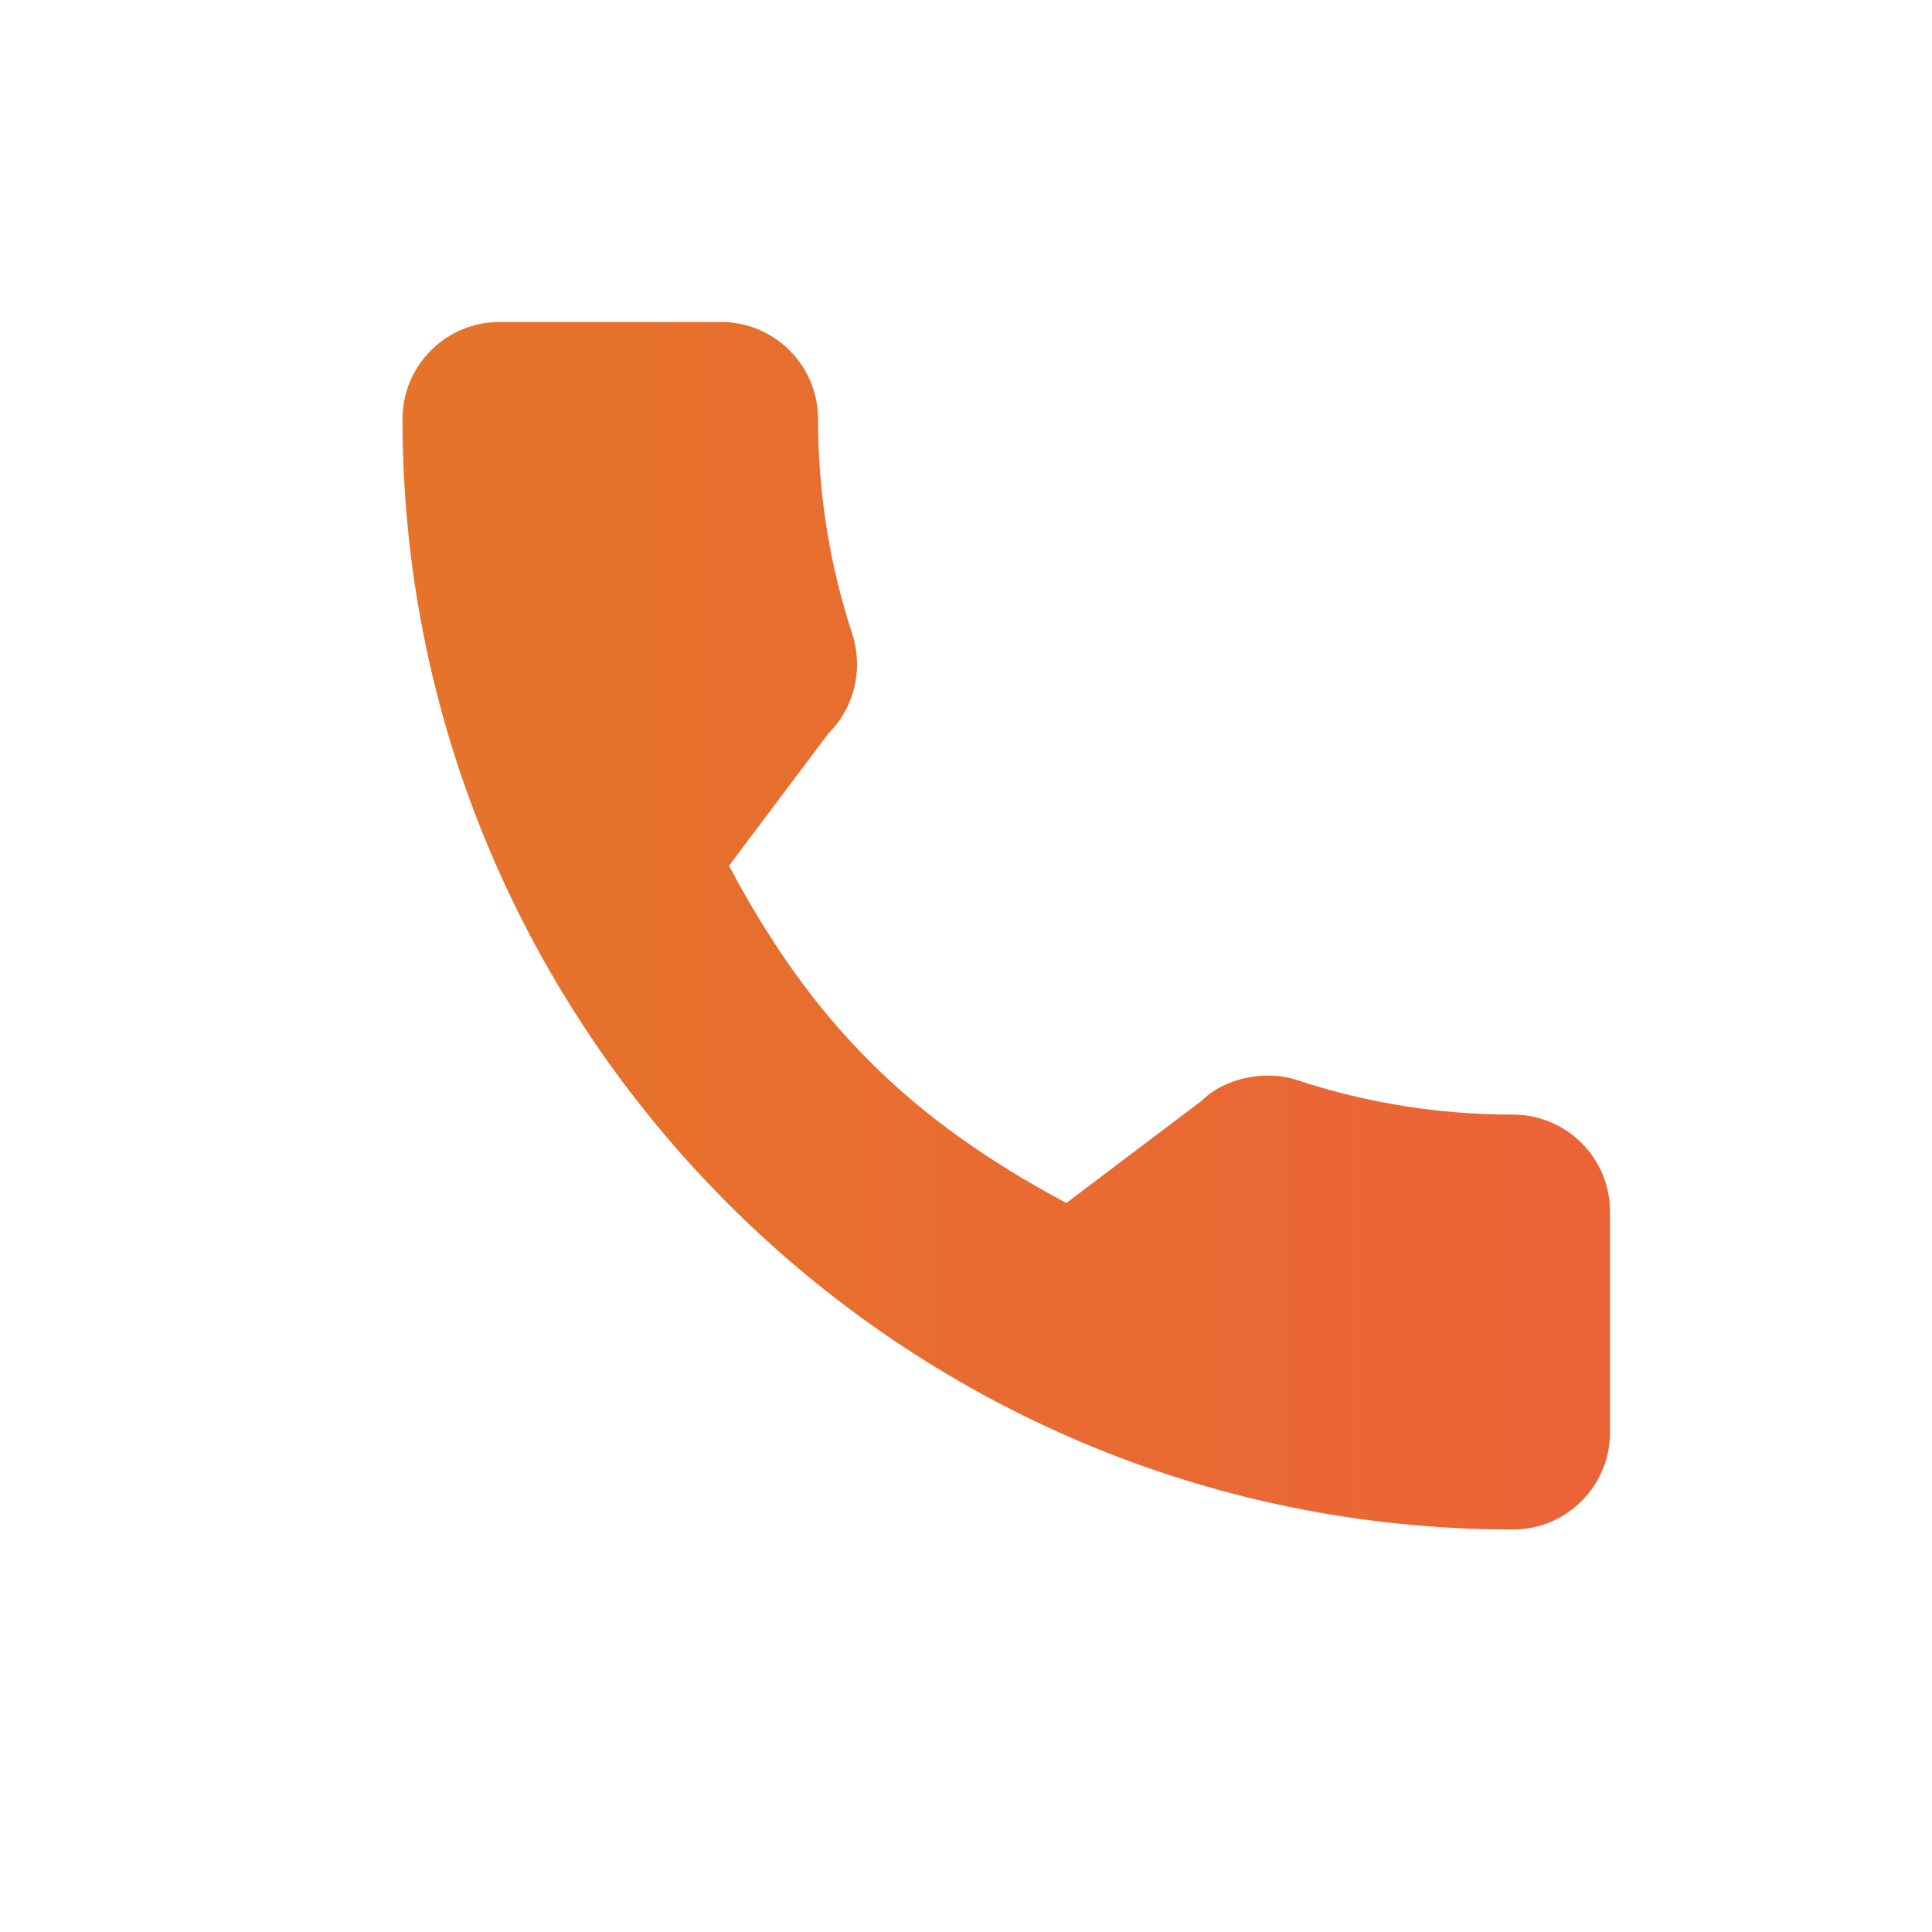 <svg width="24" height="24" viewBox="0 0 24 24" fill="none" xmlns="http://www.w3.org/2000/svg">
<path d="M18.796 13.846C17.878 13.846 16.976 13.702 16.122 13.42C15.703 13.277 15.188 13.408 14.933 13.67L13.246 14.944C11.29 13.899 10.085 12.695 9.056 10.754L10.291 9.111C10.612 8.791 10.727 8.322 10.59 7.883C10.306 7.024 10.162 6.122 10.162 5.204C10.162 4.54 9.622 4 8.958 4H6.204C5.54 4 5 4.54 5 5.204C5 12.811 11.189 19 18.796 19C19.46 19 20 18.46 20 17.796V15.049C20 14.386 19.46 13.846 18.796 13.846Z" fill="url(#paint0_linear_1274_1325)"/>
<defs>
<linearGradient id="paint0_linear_1274_1325" x1="5" y1="11.5" x2="20" y2="11.5" gradientUnits="userSpaceOnUse">
<stop stop-color="#E5742A"/>
<stop offset="1" stop-color="#EC6338"/>
</linearGradient>
</defs>
</svg>
